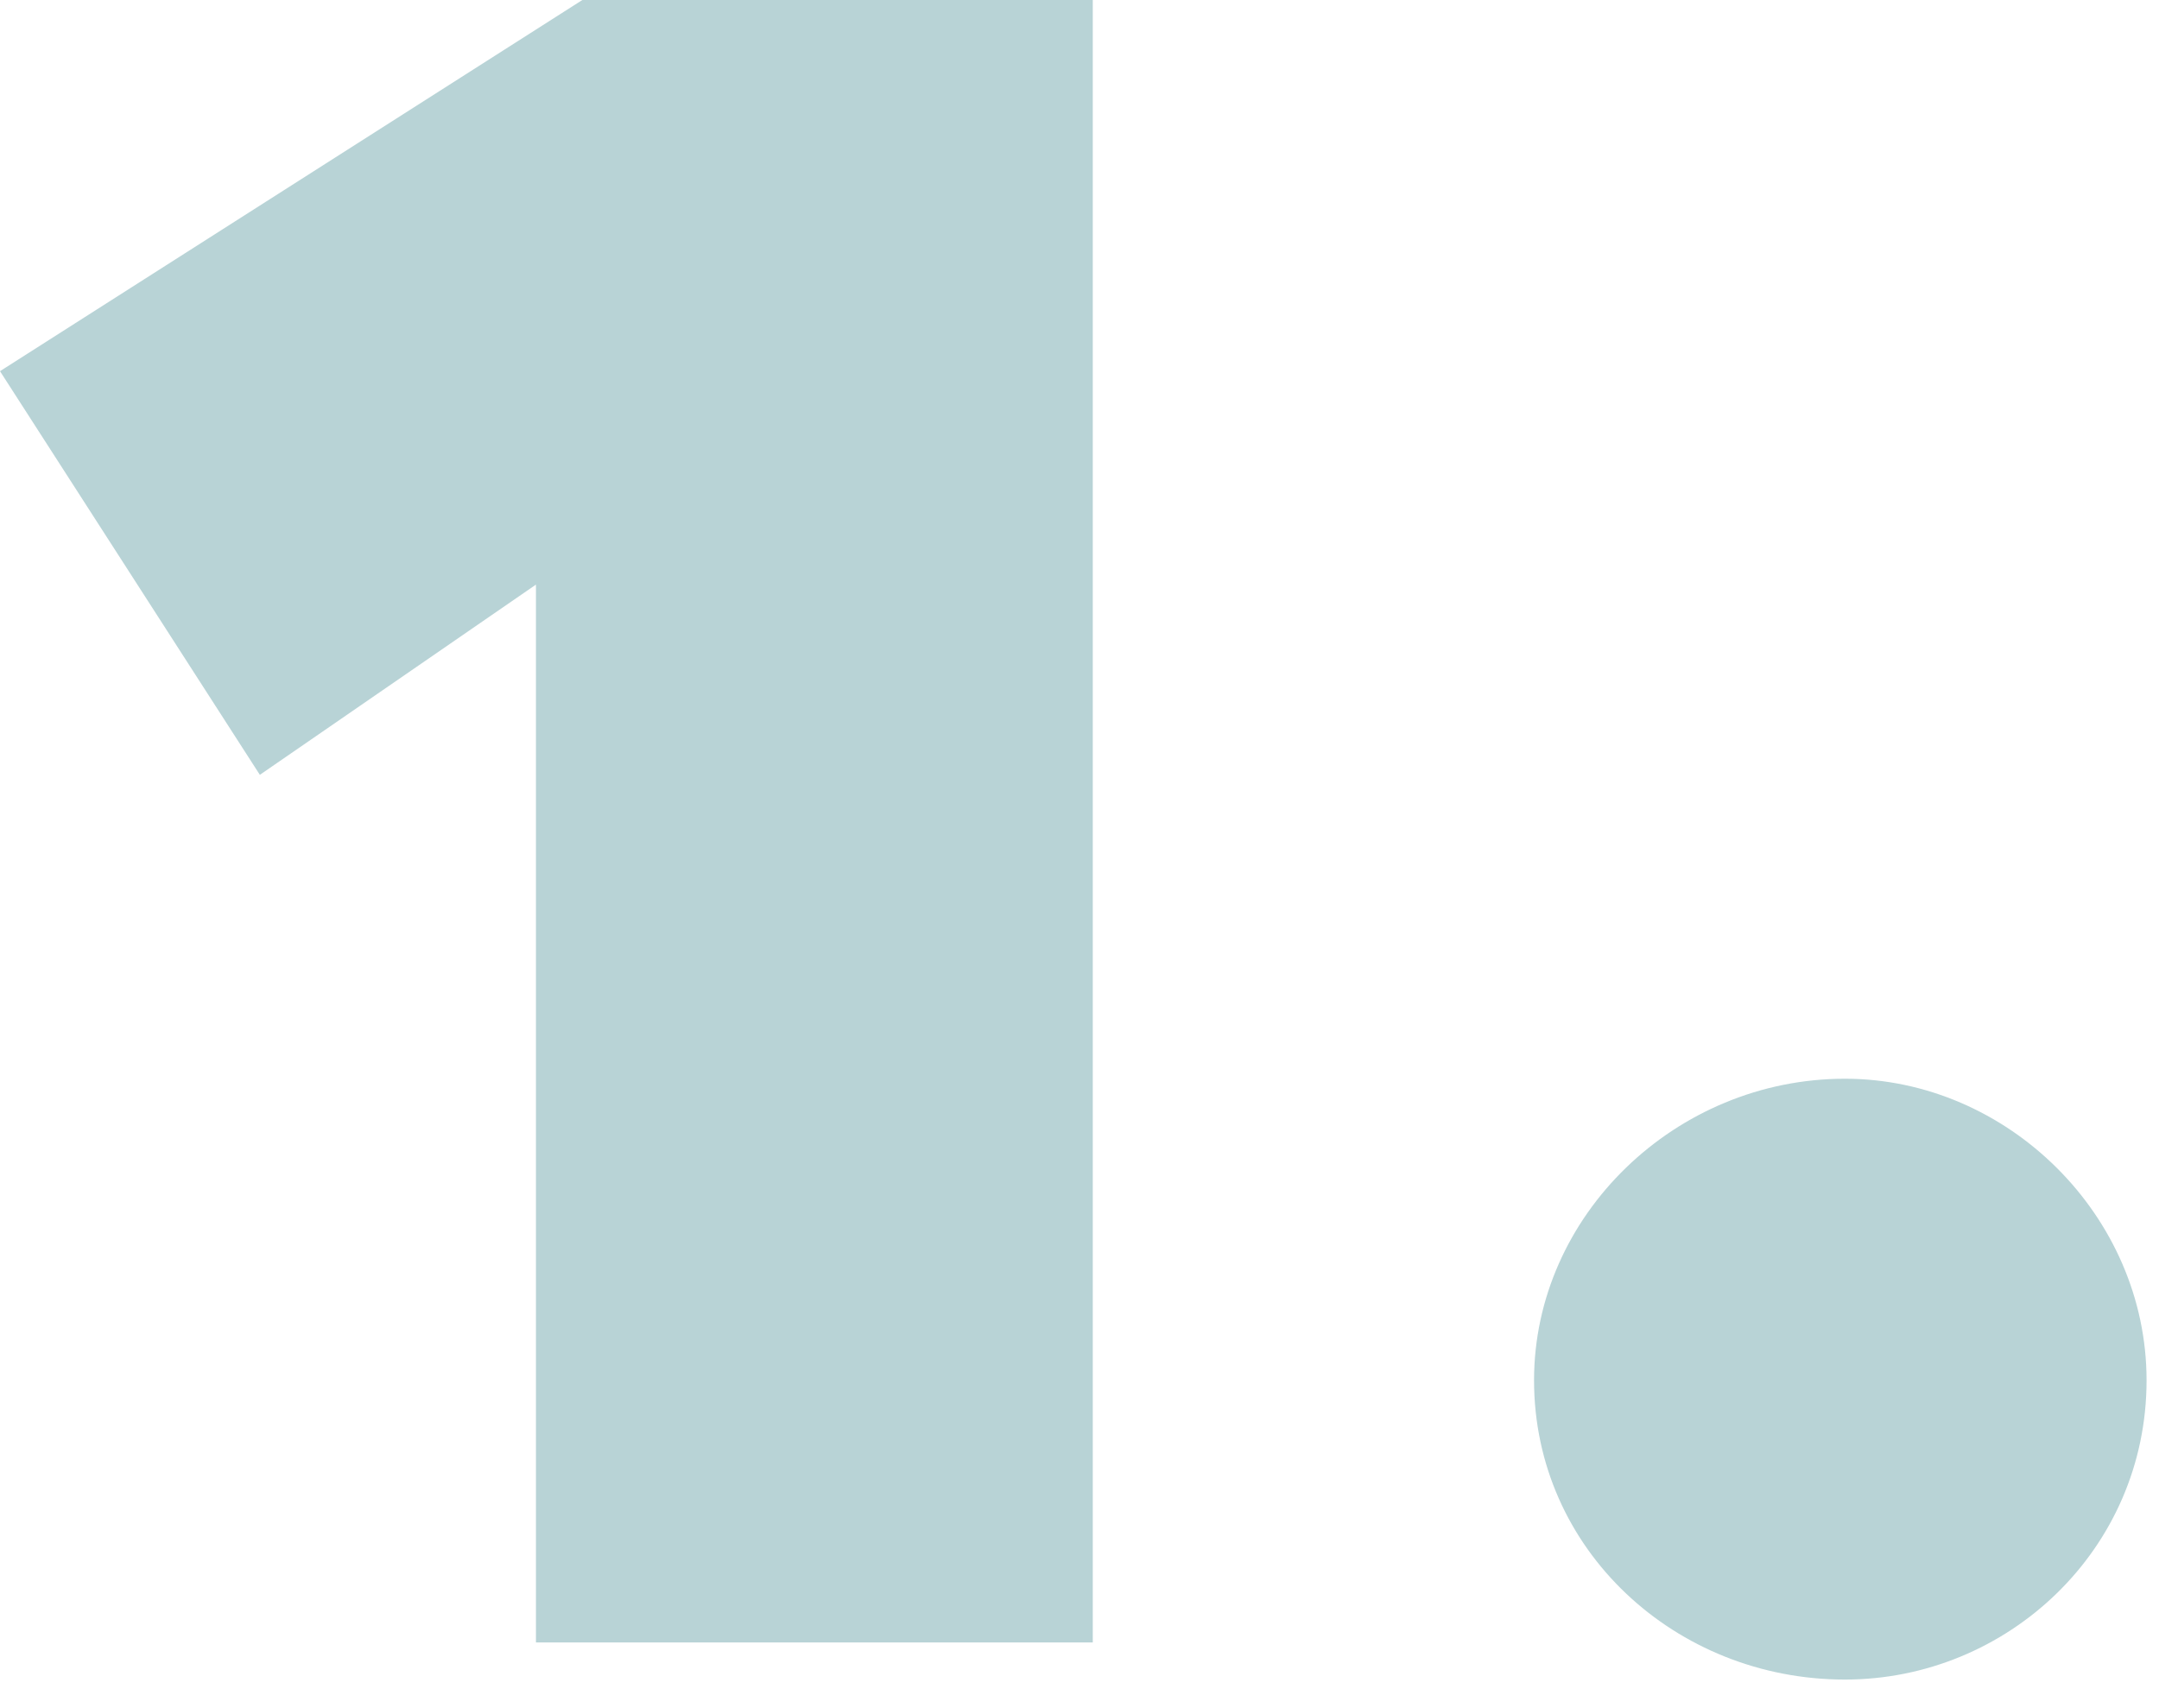 <svg width="67" height="53" viewBox="0 0 67 53" fill="none" xmlns="http://www.w3.org/2000/svg">
<path d="M16.632 50.976H33.912V0H18.072L0 11.52L8.064 24.048L16.632 18.144V50.976Z" fill="#B8D3D6"/>
<path d="M47.606 42.84C47.606 48.096 51.998 52.128 57.254 52.128C62.294 52.128 66.614 48.096 66.614 42.84C66.614 37.728 62.294 33.48 57.254 33.48C51.998 33.48 47.606 37.728 47.606 42.84Z" fill="#B8D3D6"/>
</svg>
